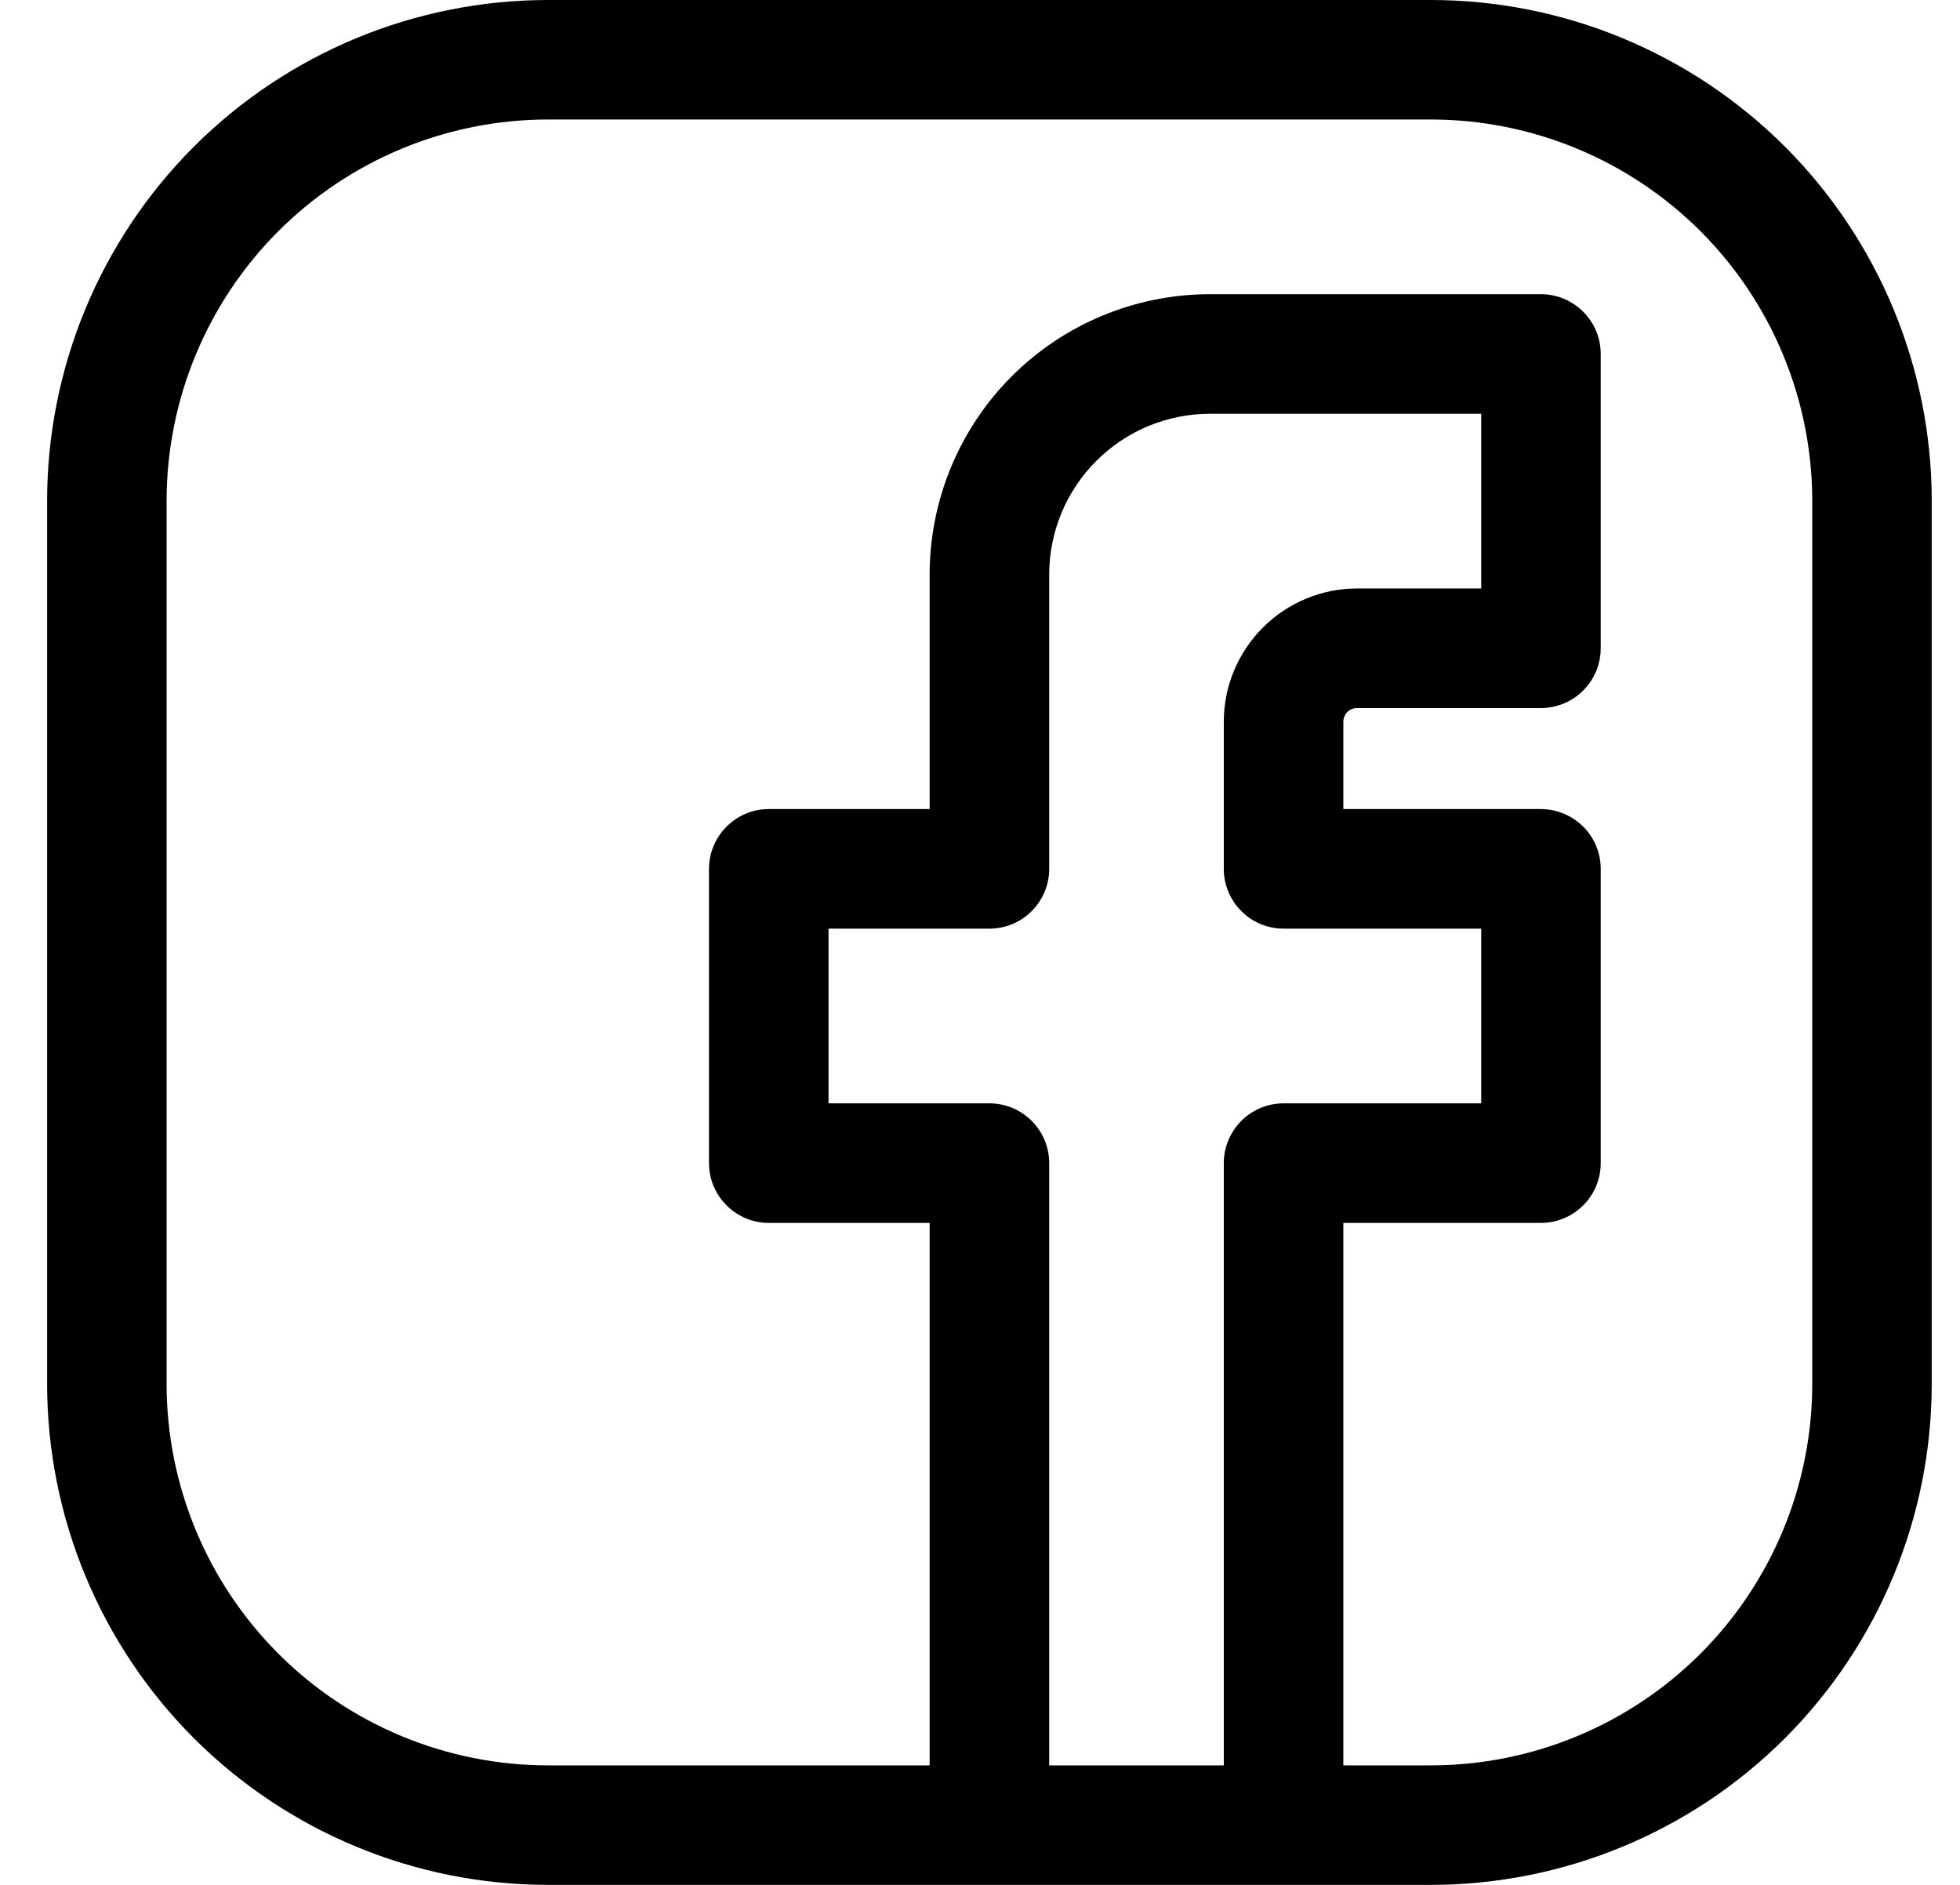 <svg width="26" height="25" viewBox="0 0 26 25" fill="none" xmlns="http://www.w3.org/2000/svg">
<path d="M18.979 0C20.741 0 22.432 0.7 23.679 1.946C24.925 3.193 25.625 4.884 25.625 6.646V18.354C25.625 20.116 24.925 21.807 23.679 23.054C22.432 24.3 20.741 25 18.979 25H7.271C5.509 25 3.818 24.3 2.571 23.054C1.325 21.807 0.625 20.116 0.625 18.354V6.646C0.625 4.884 1.325 3.193 2.571 1.946C3.818 0.7 5.509 0 7.271 0H18.979ZM7.271 1.585C5.929 1.585 4.641 2.118 3.692 3.067C2.743 4.016 2.21 5.304 2.21 6.646V18.354C2.21 19.696 2.743 20.983 3.692 21.933C4.641 22.882 5.929 23.415 7.271 23.415H12.332V16.22H10.198C9.988 16.22 9.786 16.136 9.638 15.987C9.489 15.839 9.405 15.637 9.405 15.427V11.524C9.405 11.314 9.489 11.113 9.638 10.964C9.786 10.815 9.988 10.731 10.198 10.731H12.332V7.622C12.332 6.636 12.723 5.689 13.421 4.991C14.118 4.294 15.065 3.902 16.052 3.902H20.442C20.652 3.902 20.853 3.986 21.002 4.135C21.151 4.283 21.234 4.485 21.234 4.695V8.598C21.234 8.808 21.151 9.01 21.002 9.158C20.853 9.307 20.652 9.391 20.442 9.391H18.003C17.954 9.391 17.907 9.409 17.873 9.443C17.839 9.478 17.82 9.525 17.82 9.573V10.731H20.442C20.652 10.732 20.853 10.816 21.002 10.964C21.151 11.113 21.234 11.314 21.234 11.524V15.427C21.234 15.637 21.151 15.839 21.002 15.987C20.853 16.136 20.652 16.22 20.442 16.22H17.82V23.415H18.979C20.321 23.415 21.608 22.882 22.558 21.933C23.507 20.983 24.04 19.696 24.04 18.354V6.646C24.04 5.304 23.507 4.016 22.558 3.067C21.608 2.118 20.321 1.585 18.979 1.585H7.271ZM16.052 5.488C15.486 5.488 14.943 5.713 14.543 6.113C14.143 6.513 13.918 7.056 13.918 7.622V11.524C13.918 11.735 13.834 11.936 13.685 12.085C13.537 12.234 13.335 12.317 13.125 12.317H10.991V14.634H13.125C13.335 14.634 13.537 14.718 13.685 14.866C13.834 15.015 13.918 15.217 13.918 15.427V23.415H16.234V15.427C16.234 15.217 16.318 15.015 16.467 14.866C16.615 14.718 16.817 14.634 17.027 14.634H19.649V12.317H17.027C16.817 12.317 16.615 12.234 16.467 12.085C16.318 11.936 16.234 11.735 16.234 11.524V9.573C16.234 9.104 16.421 8.655 16.753 8.323C17.084 7.992 17.534 7.805 18.003 7.805H19.649V5.488H16.052Z" fill="black"/>
</svg>
